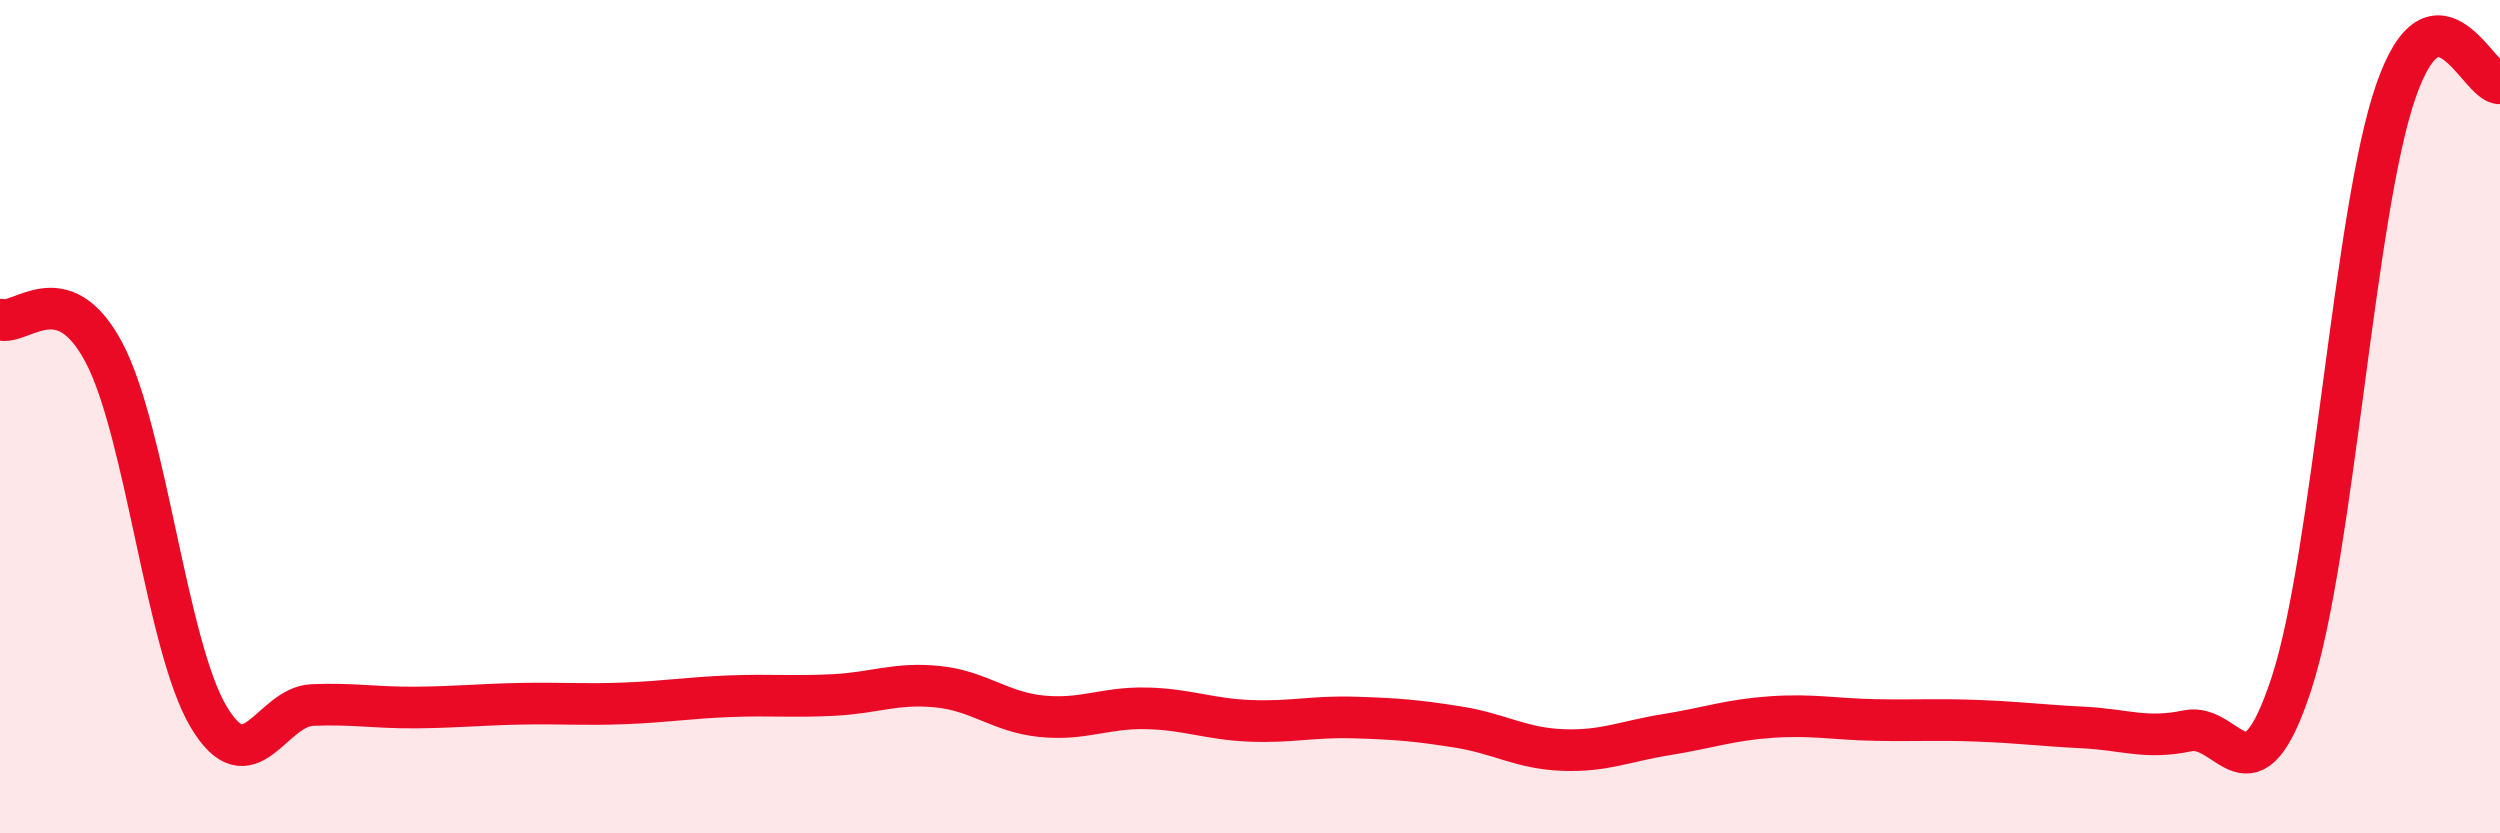 
    <svg width="60" height="20" viewBox="0 0 60 20" xmlns="http://www.w3.org/2000/svg">
      <path
        d="M 0,7.67 C 0.5,7.83 1.5,6.57 2.5,8.47 C 3.5,10.37 4,15.5 5,17.19 C 6,18.88 6.5,16.96 7.5,16.92 C 8.5,16.88 9,16.99 10,16.98 C 11,16.97 11.5,16.91 12.5,16.89 C 13.5,16.87 14,16.92 15,16.88 C 16,16.84 16.5,16.75 17.5,16.71 C 18.5,16.67 19,16.73 20,16.68 C 21,16.63 21.5,16.38 22.5,16.48 C 23.5,16.58 24,17.09 25,17.19 C 26,17.29 26.5,16.98 27.5,17 C 28.5,17.02 29,17.26 30,17.3 C 31,17.34 31.5,17.19 32.5,17.22 C 33.5,17.25 34,17.29 35,17.45 C 36,17.61 36.5,17.96 37.5,18 C 38.5,18.04 39,17.79 40,17.63 C 41,17.47 41.5,17.28 42.5,17.21 C 43.5,17.14 44,17.26 45,17.28 C 46,17.3 46.5,17.26 47.5,17.3 C 48.5,17.34 49,17.41 50,17.46 C 51,17.51 51.5,17.75 52.5,17.54 C 53.5,17.33 54,19.46 55,16.39 C 56,13.32 56.5,5.07 57.5,2.19 C 58.5,-0.69 59.5,2.04 60,2L60 20L0 20Z"
        fill="#EB0A25"
        opacity="0.1"
        stroke-linecap="round"
        stroke-linejoin="round"
      />
      <path
        d="M 0,7.67 C 0.5,7.83 1.5,6.57 2.5,8.47 C 3.5,10.37 4,15.5 5,17.19 C 6,18.88 6.5,16.96 7.5,16.92 C 8.5,16.88 9,16.99 10,16.98 C 11,16.97 11.5,16.91 12.5,16.89 C 13.5,16.87 14,16.92 15,16.88 C 16,16.84 16.5,16.75 17.5,16.71 C 18.5,16.67 19,16.73 20,16.68 C 21,16.63 21.5,16.38 22.5,16.48 C 23.5,16.58 24,17.09 25,17.19 C 26,17.29 26.5,16.98 27.5,17 C 28.5,17.02 29,17.26 30,17.3 C 31,17.34 31.5,17.19 32.5,17.22 C 33.5,17.25 34,17.29 35,17.45 C 36,17.61 36.5,17.96 37.5,18 C 38.5,18.04 39,17.79 40,17.63 C 41,17.47 41.5,17.28 42.5,17.21 C 43.5,17.14 44,17.26 45,17.28 C 46,17.3 46.5,17.26 47.5,17.3 C 48.5,17.34 49,17.41 50,17.46 C 51,17.51 51.5,17.75 52.5,17.54 C 53.5,17.33 54,19.46 55,16.39 C 56,13.32 56.5,5.07 57.5,2.19 C 58.5,-0.69 59.5,2.04 60,2"
        stroke="#EB0A25"
        stroke-width="1"
        fill="none"
        stroke-linecap="round"
        stroke-linejoin="round"
      />
    </svg>
  